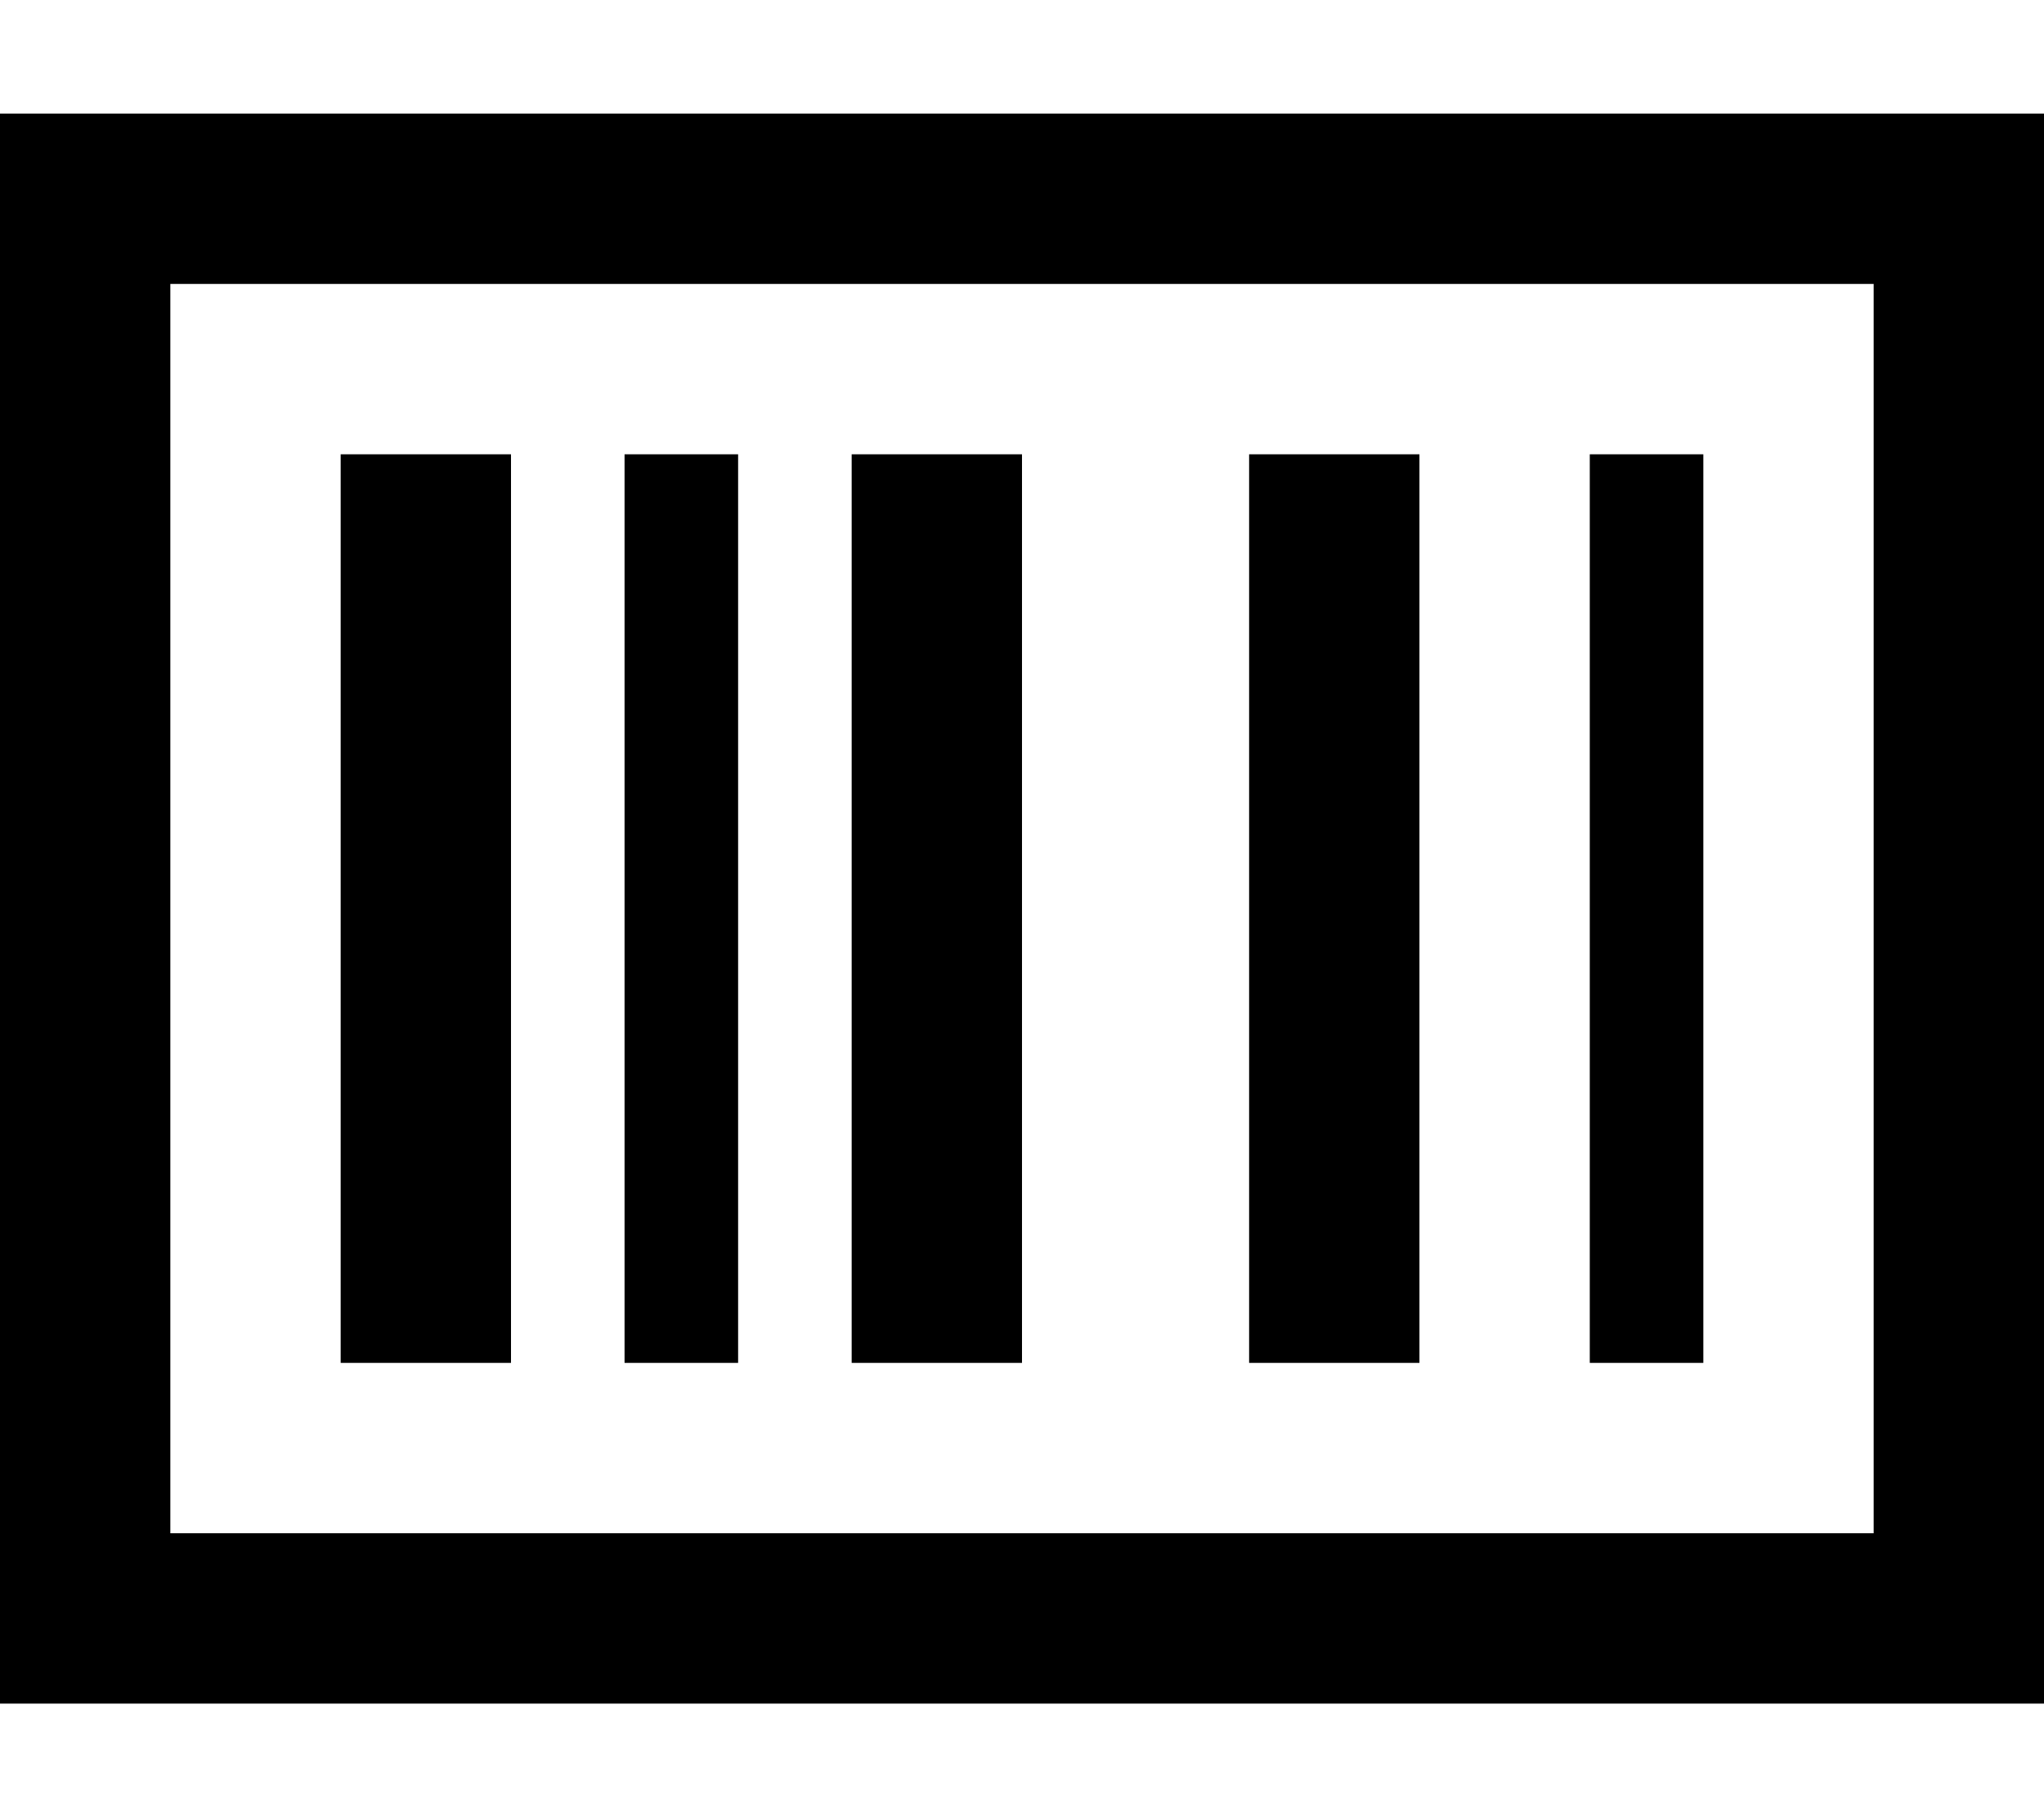 <svg xmlns="http://www.w3.org/2000/svg" viewBox="0 0 576 512"><!--! Font Awesome Pro 6.6.0 by @fontawesome - https://fontawesome.com License - https://fontawesome.com/license (Commercial License) Copyright 2024 Fonticons, Inc. --><path d="M48 80l0 352 480 0 0-352L48 80zM0 32l48 0 480 0 48 0 0 48 0 352 0 48-48 0L48 480 0 480l0-48L0 80 0 32zm144 96l0 256-48 0 0-256 48 0zm64 0l0 256-32 0 0-256 32 0zm32 0l48 0 0 256-48 0 0-256zm160 0l0 256-48 0 0-256 48 0zm48 0l32 0 0 256-32 0 0-256z"/></svg>